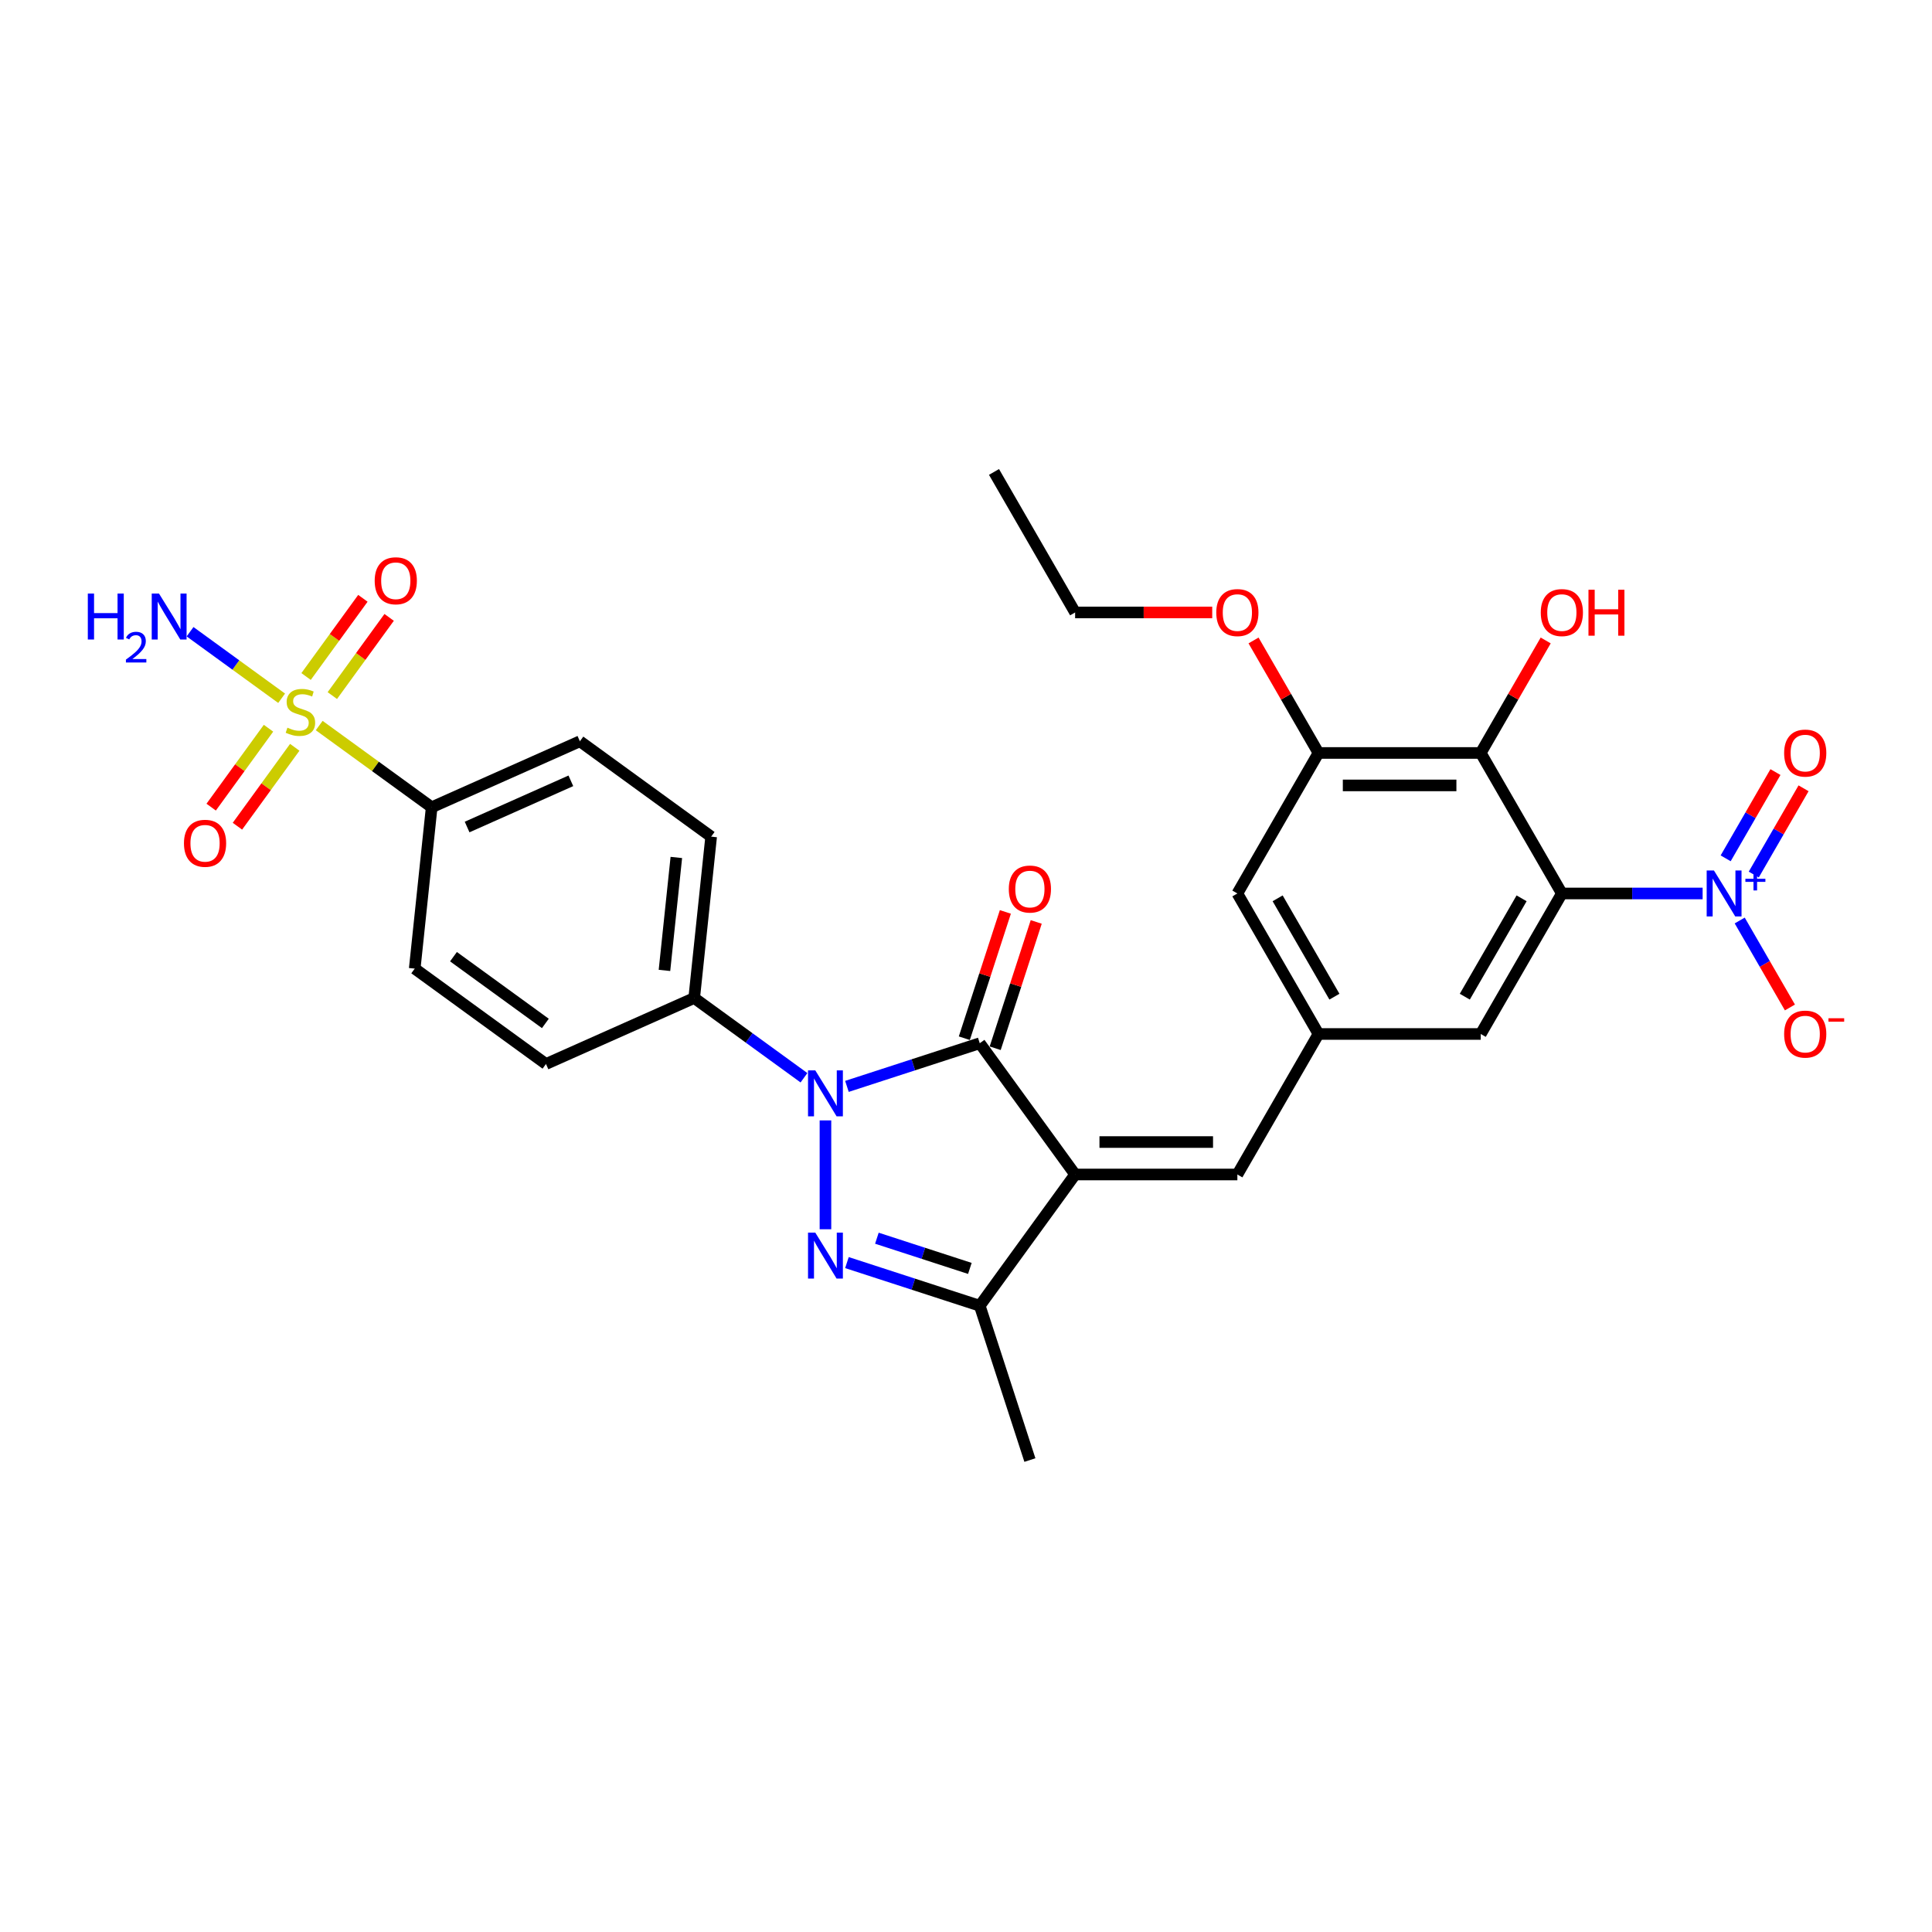 <?xml version='1.0' encoding='iso-8859-1'?>
<svg version='1.1' baseProfile='full'
              xmlns='http://www.w3.org/2000/svg'
                      xmlns:rdkit='http://www.rdkit.org/xml'
                      xmlns:xlink='http://www.w3.org/1999/xlink'
                  xml:space='preserve'
width='1000px' height='1000px' viewBox='0 0 1000 1000'>
<!-- END OF HEADER -->
<rect style='opacity:1.0;fill:#FFFFFF;stroke:none' width='1000' height='1000' x='0' y='0'> </rect>
<path class='bond-1' d='M 556.482,607.914 L 507.121,539.974' style='fill:none;fill-rule:evenodd;stroke:#000000;stroke-width:6px;stroke-linecap:butt;stroke-linejoin:miter;stroke-opacity:1' />
<path class='bond-6' d='M 556.482,607.914 L 507.121,675.854' style='fill:none;fill-rule:evenodd;stroke:#000000;stroke-width:6px;stroke-linecap:butt;stroke-linejoin:miter;stroke-opacity:1' />
<path class='bond-8' d='M 556.482,607.914 L 640.46,607.914' style='fill:none;fill-rule:evenodd;stroke:#000000;stroke-width:6px;stroke-linecap:butt;stroke-linejoin:miter;stroke-opacity:1' />
<path class='bond-8' d='M 569.079,591.118 L 627.864,591.118' style='fill:none;fill-rule:evenodd;stroke:#000000;stroke-width:6px;stroke-linecap:butt;stroke-linejoin:miter;stroke-opacity:1' />
<path class='bond-0' d='M 438.372,562.312 L 472.747,551.143' style='fill:none;fill-rule:evenodd;stroke:#0000FF;stroke-width:6px;stroke-linecap:butt;stroke-linejoin:miter;stroke-opacity:1' />
<path class='bond-0' d='M 472.747,551.143 L 507.121,539.974' style='fill:none;fill-rule:evenodd;stroke:#000000;stroke-width:6px;stroke-linecap:butt;stroke-linejoin:miter;stroke-opacity:1' />
<path class='bond-12' d='M 416.135,557.847 L 387.724,537.205' style='fill:none;fill-rule:evenodd;stroke:#0000FF;stroke-width:6px;stroke-linecap:butt;stroke-linejoin:miter;stroke-opacity:1' />
<path class='bond-12' d='M 387.724,537.205 L 359.314,516.564' style='fill:none;fill-rule:evenodd;stroke:#000000;stroke-width:6px;stroke-linecap:butt;stroke-linejoin:miter;stroke-opacity:1' />
<path class='bond-30' d='M 427.253,579.916 L 427.253,636.262' style='fill:none;fill-rule:evenodd;stroke:#0000FF;stroke-width:6px;stroke-linecap:butt;stroke-linejoin:miter;stroke-opacity:1' />
<path class='bond-17' d='M 515.108,542.569 L 525.728,509.883' style='fill:none;fill-rule:evenodd;stroke:#000000;stroke-width:6px;stroke-linecap:butt;stroke-linejoin:miter;stroke-opacity:1' />
<path class='bond-17' d='M 525.728,509.883 L 536.349,477.196' style='fill:none;fill-rule:evenodd;stroke:#FF0000;stroke-width:6px;stroke-linecap:butt;stroke-linejoin:miter;stroke-opacity:1' />
<path class='bond-17' d='M 499.134,537.379 L 509.755,504.693' style='fill:none;fill-rule:evenodd;stroke:#000000;stroke-width:6px;stroke-linecap:butt;stroke-linejoin:miter;stroke-opacity:1' />
<path class='bond-17' d='M 509.755,504.693 L 520.375,472.006' style='fill:none;fill-rule:evenodd;stroke:#FF0000;stroke-width:6px;stroke-linecap:butt;stroke-linejoin:miter;stroke-opacity:1' />
<path class='bond-2' d='M 438.372,653.516 L 472.747,664.685' style='fill:none;fill-rule:evenodd;stroke:#0000FF;stroke-width:6px;stroke-linecap:butt;stroke-linejoin:miter;stroke-opacity:1' />
<path class='bond-2' d='M 472.747,664.685 L 507.121,675.854' style='fill:none;fill-rule:evenodd;stroke:#000000;stroke-width:6px;stroke-linecap:butt;stroke-linejoin:miter;stroke-opacity:1' />
<path class='bond-2' d='M 453.875,640.893 L 477.937,648.711' style='fill:none;fill-rule:evenodd;stroke:#0000FF;stroke-width:6px;stroke-linecap:butt;stroke-linejoin:miter;stroke-opacity:1' />
<path class='bond-2' d='M 477.937,648.711 L 501.999,656.529' style='fill:none;fill-rule:evenodd;stroke:#000000;stroke-width:6px;stroke-linecap:butt;stroke-linejoin:miter;stroke-opacity:1' />
<path class='bond-3' d='M 808.416,462.46 L 766.427,535.187' style='fill:none;fill-rule:evenodd;stroke:#000000;stroke-width:6px;stroke-linecap:butt;stroke-linejoin:miter;stroke-opacity:1' />
<path class='bond-3' d='M 787.573,464.971 L 758.18,515.88' style='fill:none;fill-rule:evenodd;stroke:#000000;stroke-width:6px;stroke-linecap:butt;stroke-linejoin:miter;stroke-opacity:1' />
<path class='bond-5' d='M 808.416,462.46 L 844.846,462.46' style='fill:none;fill-rule:evenodd;stroke:#000000;stroke-width:6px;stroke-linecap:butt;stroke-linejoin:miter;stroke-opacity:1' />
<path class='bond-5' d='M 844.846,462.46 L 881.276,462.46' style='fill:none;fill-rule:evenodd;stroke:#0000FF;stroke-width:6px;stroke-linecap:butt;stroke-linejoin:miter;stroke-opacity:1' />
<path class='bond-31' d='M 808.416,462.46 L 766.427,389.733' style='fill:none;fill-rule:evenodd;stroke:#000000;stroke-width:6px;stroke-linecap:butt;stroke-linejoin:miter;stroke-opacity:1' />
<path class='bond-4' d='M 165.219,375.546 L 194.327,396.694' style='fill:none;fill-rule:evenodd;stroke:#CCCC00;stroke-width:6px;stroke-linecap:butt;stroke-linejoin:miter;stroke-opacity:1' />
<path class='bond-4' d='M 194.327,396.694 L 223.434,417.842' style='fill:none;fill-rule:evenodd;stroke:#000000;stroke-width:6px;stroke-linecap:butt;stroke-linejoin:miter;stroke-opacity:1' />
<path class='bond-14' d='M 172.013,360.032 L 186.716,339.795' style='fill:none;fill-rule:evenodd;stroke:#CCCC00;stroke-width:6px;stroke-linecap:butt;stroke-linejoin:miter;stroke-opacity:1' />
<path class='bond-14' d='M 186.716,339.795 L 201.419,319.558' style='fill:none;fill-rule:evenodd;stroke:#FF0000;stroke-width:6px;stroke-linecap:butt;stroke-linejoin:miter;stroke-opacity:1' />
<path class='bond-14' d='M 158.425,350.16 L 173.128,329.923' style='fill:none;fill-rule:evenodd;stroke:#CCCC00;stroke-width:6px;stroke-linecap:butt;stroke-linejoin:miter;stroke-opacity:1' />
<path class='bond-14' d='M 173.128,329.923 L 187.831,309.686' style='fill:none;fill-rule:evenodd;stroke:#FF0000;stroke-width:6px;stroke-linecap:butt;stroke-linejoin:miter;stroke-opacity:1' />
<path class='bond-15' d='M 138.976,376.93 L 124.139,397.351' style='fill:none;fill-rule:evenodd;stroke:#CCCC00;stroke-width:6px;stroke-linecap:butt;stroke-linejoin:miter;stroke-opacity:1' />
<path class='bond-15' d='M 124.139,397.351 L 109.302,417.773' style='fill:none;fill-rule:evenodd;stroke:#FF0000;stroke-width:6px;stroke-linecap:butt;stroke-linejoin:miter;stroke-opacity:1' />
<path class='bond-15' d='M 152.564,386.802 L 137.727,407.223' style='fill:none;fill-rule:evenodd;stroke:#CCCC00;stroke-width:6px;stroke-linecap:butt;stroke-linejoin:miter;stroke-opacity:1' />
<path class='bond-15' d='M 137.727,407.223 L 122.89,427.645' style='fill:none;fill-rule:evenodd;stroke:#FF0000;stroke-width:6px;stroke-linecap:butt;stroke-linejoin:miter;stroke-opacity:1' />
<path class='bond-20' d='M 145.77,361.415 L 122.072,344.198' style='fill:none;fill-rule:evenodd;stroke:#CCCC00;stroke-width:6px;stroke-linecap:butt;stroke-linejoin:miter;stroke-opacity:1' />
<path class='bond-20' d='M 122.072,344.198 L 98.373,326.98' style='fill:none;fill-rule:evenodd;stroke:#0000FF;stroke-width:6px;stroke-linecap:butt;stroke-linejoin:miter;stroke-opacity:1' />
<path class='bond-16' d='M 900.472,476.451 L 913.467,498.958' style='fill:none;fill-rule:evenodd;stroke:#0000FF;stroke-width:6px;stroke-linecap:butt;stroke-linejoin:miter;stroke-opacity:1' />
<path class='bond-16' d='M 913.467,498.958 L 926.461,521.466' style='fill:none;fill-rule:evenodd;stroke:#FF0000;stroke-width:6px;stroke-linecap:butt;stroke-linejoin:miter;stroke-opacity:1' />
<path class='bond-18' d='M 907.745,452.668 L 920.633,430.345' style='fill:none;fill-rule:evenodd;stroke:#0000FF;stroke-width:6px;stroke-linecap:butt;stroke-linejoin:miter;stroke-opacity:1' />
<path class='bond-18' d='M 920.633,430.345 L 933.521,408.022' style='fill:none;fill-rule:evenodd;stroke:#FF0000;stroke-width:6px;stroke-linecap:butt;stroke-linejoin:miter;stroke-opacity:1' />
<path class='bond-18' d='M 893.199,444.27 L 906.087,421.947' style='fill:none;fill-rule:evenodd;stroke:#0000FF;stroke-width:6px;stroke-linecap:butt;stroke-linejoin:miter;stroke-opacity:1' />
<path class='bond-18' d='M 906.087,421.947 L 918.975,399.625' style='fill:none;fill-rule:evenodd;stroke:#FF0000;stroke-width:6px;stroke-linecap:butt;stroke-linejoin:miter;stroke-opacity:1' />
<path class='bond-27' d='M 507.121,675.854 L 533.072,755.722' style='fill:none;fill-rule:evenodd;stroke:#000000;stroke-width:6px;stroke-linecap:butt;stroke-linejoin:miter;stroke-opacity:1' />
<path class='bond-7' d='M 766.427,389.733 L 682.449,389.733' style='fill:none;fill-rule:evenodd;stroke:#000000;stroke-width:6px;stroke-linecap:butt;stroke-linejoin:miter;stroke-opacity:1' />
<path class='bond-7' d='M 753.831,406.528 L 695.046,406.528' style='fill:none;fill-rule:evenodd;stroke:#000000;stroke-width:6px;stroke-linecap:butt;stroke-linejoin:miter;stroke-opacity:1' />
<path class='bond-25' d='M 766.427,389.733 L 783.238,360.616' style='fill:none;fill-rule:evenodd;stroke:#000000;stroke-width:6px;stroke-linecap:butt;stroke-linejoin:miter;stroke-opacity:1' />
<path class='bond-25' d='M 783.238,360.616 L 800.048,331.5' style='fill:none;fill-rule:evenodd;stroke:#FF0000;stroke-width:6px;stroke-linecap:butt;stroke-linejoin:miter;stroke-opacity:1' />
<path class='bond-10' d='M 640.46,607.914 L 682.449,535.187' style='fill:none;fill-rule:evenodd;stroke:#000000;stroke-width:6px;stroke-linecap:butt;stroke-linejoin:miter;stroke-opacity:1' />
<path class='bond-9' d='M 682.449,389.733 L 640.46,462.46' style='fill:none;fill-rule:evenodd;stroke:#000000;stroke-width:6px;stroke-linecap:butt;stroke-linejoin:miter;stroke-opacity:1' />
<path class='bond-26' d='M 682.449,389.733 L 665.639,360.616' style='fill:none;fill-rule:evenodd;stroke:#000000;stroke-width:6px;stroke-linecap:butt;stroke-linejoin:miter;stroke-opacity:1' />
<path class='bond-26' d='M 665.639,360.616 L 648.829,331.5' style='fill:none;fill-rule:evenodd;stroke:#FF0000;stroke-width:6px;stroke-linecap:butt;stroke-linejoin:miter;stroke-opacity:1' />
<path class='bond-13' d='M 682.449,535.187 L 766.427,535.187' style='fill:none;fill-rule:evenodd;stroke:#000000;stroke-width:6px;stroke-linecap:butt;stroke-linejoin:miter;stroke-opacity:1' />
<path class='bond-19' d='M 682.449,535.187 L 640.46,462.46' style='fill:none;fill-rule:evenodd;stroke:#000000;stroke-width:6px;stroke-linecap:butt;stroke-linejoin:miter;stroke-opacity:1' />
<path class='bond-19' d='M 690.696,515.88 L 661.304,464.971' style='fill:none;fill-rule:evenodd;stroke:#000000;stroke-width:6px;stroke-linecap:butt;stroke-linejoin:miter;stroke-opacity:1' />
<path class='bond-11' d='M 223.434,417.842 L 300.152,383.685' style='fill:none;fill-rule:evenodd;stroke:#000000;stroke-width:6px;stroke-linecap:butt;stroke-linejoin:miter;stroke-opacity:1' />
<path class='bond-11' d='M 241.773,428.062 L 295.476,404.152' style='fill:none;fill-rule:evenodd;stroke:#000000;stroke-width:6px;stroke-linecap:butt;stroke-linejoin:miter;stroke-opacity:1' />
<path class='bond-32' d='M 223.434,417.842 L 214.656,501.36' style='fill:none;fill-rule:evenodd;stroke:#000000;stroke-width:6px;stroke-linecap:butt;stroke-linejoin:miter;stroke-opacity:1' />
<path class='bond-23' d='M 359.314,516.564 L 282.596,550.721' style='fill:none;fill-rule:evenodd;stroke:#000000;stroke-width:6px;stroke-linecap:butt;stroke-linejoin:miter;stroke-opacity:1' />
<path class='bond-24' d='M 359.314,516.564 L 368.092,433.046' style='fill:none;fill-rule:evenodd;stroke:#000000;stroke-width:6px;stroke-linecap:butt;stroke-linejoin:miter;stroke-opacity:1' />
<path class='bond-24' d='M 343.927,502.281 L 350.071,443.818' style='fill:none;fill-rule:evenodd;stroke:#000000;stroke-width:6px;stroke-linecap:butt;stroke-linejoin:miter;stroke-opacity:1' />
<path class='bond-21' d='M 214.656,501.36 L 282.596,550.721' style='fill:none;fill-rule:evenodd;stroke:#000000;stroke-width:6px;stroke-linecap:butt;stroke-linejoin:miter;stroke-opacity:1' />
<path class='bond-21' d='M 234.719,495.176 L 282.277,529.729' style='fill:none;fill-rule:evenodd;stroke:#000000;stroke-width:6px;stroke-linecap:butt;stroke-linejoin:miter;stroke-opacity:1' />
<path class='bond-22' d='M 300.152,383.685 L 368.092,433.046' style='fill:none;fill-rule:evenodd;stroke:#000000;stroke-width:6px;stroke-linecap:butt;stroke-linejoin:miter;stroke-opacity:1' />
<path class='bond-28' d='M 627.444,317.006 L 591.963,317.006' style='fill:none;fill-rule:evenodd;stroke:#FF0000;stroke-width:6px;stroke-linecap:butt;stroke-linejoin:miter;stroke-opacity:1' />
<path class='bond-28' d='M 591.963,317.006 L 556.482,317.006' style='fill:none;fill-rule:evenodd;stroke:#000000;stroke-width:6px;stroke-linecap:butt;stroke-linejoin:miter;stroke-opacity:1' />
<path class='bond-29' d='M 556.482,317.006 L 514.493,244.278' style='fill:none;fill-rule:evenodd;stroke:#000000;stroke-width:6px;stroke-linecap:butt;stroke-linejoin:miter;stroke-opacity:1' />
<path  class='atom-1' d='M 421.996 554.034
L 429.789 566.63
Q 430.562 567.873, 431.805 570.124
Q 433.048 572.375, 433.115 572.509
L 433.115 554.034
L 436.273 554.034
L 436.273 577.816
L 433.014 577.816
L 424.65 564.044
Q 423.676 562.432, 422.635 560.584
Q 421.627 558.736, 421.324 558.165
L 421.324 577.816
L 418.234 577.816
L 418.234 554.034
L 421.996 554.034
' fill='#0000FF'/>
<path  class='atom-3' d='M 421.996 638.012
L 429.789 650.608
Q 430.562 651.851, 431.805 654.102
Q 433.048 656.353, 433.115 656.487
L 433.115 638.012
L 436.273 638.012
L 436.273 661.794
L 433.014 661.794
L 424.65 648.022
Q 423.676 646.41, 422.635 644.562
Q 421.627 642.715, 421.324 642.143
L 421.324 661.794
L 418.234 661.794
L 418.234 638.012
L 421.996 638.012
' fill='#0000FF'/>
<path  class='atom-5' d='M 148.776 376.643
Q 149.045 376.744, 150.154 377.215
Q 151.262 377.685, 152.472 377.987
Q 153.714 378.256, 154.924 378.256
Q 157.174 378.256, 158.484 377.181
Q 159.794 376.072, 159.794 374.158
Q 159.794 372.848, 159.123 372.041
Q 158.484 371.235, 157.477 370.799
Q 156.469 370.362, 154.789 369.858
Q 152.673 369.22, 151.397 368.615
Q 150.154 368.011, 149.247 366.734
Q 148.373 365.458, 148.373 363.308
Q 148.373 360.318, 150.389 358.471
Q 152.438 356.623, 156.469 356.623
Q 159.223 356.623, 162.347 357.933
L 161.575 360.52
Q 158.719 359.344, 156.57 359.344
Q 154.252 359.344, 152.975 360.318
Q 151.699 361.259, 151.733 362.905
Q 151.733 364.181, 152.371 364.954
Q 153.043 365.726, 153.983 366.163
Q 154.957 366.6, 156.57 367.104
Q 158.719 367.775, 159.996 368.447
Q 161.272 369.119, 162.179 370.496
Q 163.12 371.84, 163.12 374.158
Q 163.12 377.45, 160.903 379.23
Q 158.719 380.977, 155.058 380.977
Q 152.942 380.977, 151.329 380.506
Q 149.751 380.07, 147.87 379.297
L 148.776 376.643
' fill='#CCCC00'/>
<path  class='atom-6' d='M 887.137 450.569
L 894.93 463.165
Q 895.703 464.408, 896.946 466.659
Q 898.189 468.909, 898.256 469.044
L 898.256 450.569
L 901.414 450.569
L 901.414 474.351
L 898.155 474.351
L 889.791 460.579
Q 888.817 458.966, 887.776 457.119
Q 886.768 455.271, 886.465 454.7
L 886.465 474.351
L 883.375 474.351
L 883.375 450.569
L 887.137 450.569
' fill='#0000FF'/>
<path  class='atom-6' d='M 903.409 454.855
L 907.599 454.855
L 907.599 450.444
L 909.461 450.444
L 909.461 454.855
L 913.762 454.855
L 913.762 456.452
L 909.461 456.452
L 909.461 460.886
L 907.599 460.886
L 907.599 456.452
L 903.409 456.452
L 903.409 454.855
' fill='#0000FF'/>
<path  class='atom-15' d='M 193.939 300.608
Q 193.939 294.898, 196.76 291.707
Q 199.582 288.516, 204.856 288.516
Q 210.13 288.516, 212.951 291.707
Q 215.773 294.898, 215.773 300.608
Q 215.773 306.386, 212.918 309.678
Q 210.062 312.936, 204.856 312.936
Q 199.616 312.936, 196.76 309.678
Q 193.939 306.42, 193.939 300.608
M 204.856 310.249
Q 208.484 310.249, 210.432 307.83
Q 212.414 305.378, 212.414 300.608
Q 212.414 295.939, 210.432 293.588
Q 208.484 291.203, 204.856 291.203
Q 201.228 291.203, 199.246 293.554
Q 197.298 295.906, 197.298 300.608
Q 197.298 305.412, 199.246 307.83
Q 201.228 310.249, 204.856 310.249
' fill='#FF0000'/>
<path  class='atom-16' d='M 95.216 436.488
Q 95.216 430.777, 98.038 427.586
Q 100.86 424.395, 106.134 424.395
Q 111.408 424.395, 114.229 427.586
Q 117.051 430.777, 117.051 436.488
Q 117.051 442.265, 114.196 445.557
Q 111.34 448.816, 106.134 448.816
Q 100.893 448.816, 98.038 445.557
Q 95.216 442.299, 95.216 436.488
M 106.134 446.128
Q 109.762 446.128, 111.71 443.71
Q 113.692 441.258, 113.692 436.488
Q 113.692 431.818, 111.71 429.467
Q 109.762 427.082, 106.134 427.082
Q 102.506 427.082, 100.524 429.433
Q 98.576 431.785, 98.576 436.488
Q 98.576 441.291, 100.524 443.71
Q 102.506 446.128, 106.134 446.128
' fill='#FF0000'/>
<path  class='atom-17' d='M 923.466 535.254
Q 923.466 529.544, 926.288 526.352
Q 929.11 523.161, 934.383 523.161
Q 939.657 523.161, 942.479 526.352
Q 945.3 529.544, 945.3 535.254
Q 945.3 541.032, 942.445 544.324
Q 939.59 547.582, 934.383 547.582
Q 929.143 547.582, 926.288 544.324
Q 923.466 541.065, 923.466 535.254
M 934.383 544.895
Q 938.011 544.895, 939.959 542.476
Q 941.941 540.024, 941.941 535.254
Q 941.941 530.585, 939.959 528.234
Q 938.011 525.849, 934.383 525.849
Q 930.755 525.849, 928.774 528.2
Q 926.825 530.551, 926.825 535.254
Q 926.825 540.058, 928.774 542.476
Q 930.755 544.895, 934.383 544.895
' fill='#FF0000'/>
<path  class='atom-17' d='M 946.409 527.043
L 954.545 527.043
L 954.545 528.817
L 946.409 528.817
L 946.409 527.043
' fill='#FF0000'/>
<path  class='atom-18' d='M 522.155 460.174
Q 522.155 454.463, 524.976 451.272
Q 527.798 448.081, 533.072 448.081
Q 538.346 448.081, 541.167 451.272
Q 543.989 454.463, 543.989 460.174
Q 543.989 465.951, 541.134 469.243
Q 538.278 472.502, 533.072 472.502
Q 527.832 472.502, 524.976 469.243
Q 522.155 465.985, 522.155 460.174
M 533.072 469.814
Q 536.7 469.814, 538.648 467.396
Q 540.63 464.944, 540.63 460.174
Q 540.63 455.505, 538.648 453.153
Q 536.7 450.768, 533.072 450.768
Q 529.444 450.768, 527.462 453.12
Q 525.514 455.471, 525.514 460.174
Q 525.514 464.977, 527.462 467.396
Q 529.444 469.814, 533.072 469.814
' fill='#FF0000'/>
<path  class='atom-19' d='M 923.466 389.8
Q 923.466 384.089, 926.288 380.898
Q 929.11 377.707, 934.383 377.707
Q 939.657 377.707, 942.479 380.898
Q 945.3 384.089, 945.3 389.8
Q 945.3 395.578, 942.445 398.87
Q 939.59 402.128, 934.383 402.128
Q 929.143 402.128, 926.288 398.87
Q 923.466 395.611, 923.466 389.8
M 934.383 399.441
Q 938.011 399.441, 939.959 397.022
Q 941.941 394.57, 941.941 389.8
Q 941.941 385.131, 939.959 382.779
Q 938.011 380.394, 934.383 380.394
Q 930.755 380.394, 928.774 382.746
Q 926.825 385.097, 926.825 389.8
Q 926.825 394.603, 928.774 397.022
Q 930.755 399.441, 934.383 399.441
' fill='#FF0000'/>
<path  class='atom-21' d='M 45.455 307.228
L 48.679 307.228
L 48.679 317.339
L 60.839 317.339
L 60.839 307.228
L 64.064 307.228
L 64.064 331.011
L 60.839 331.011
L 60.839 320.027
L 48.679 320.027
L 48.679 331.011
L 45.455 331.011
L 45.455 307.228
' fill='#0000FF'/>
<path  class='atom-21' d='M 65.217 330.177
Q 65.793 328.691, 67.168 327.871
Q 68.543 327.028, 70.449 327.028
Q 72.821 327.028, 74.151 328.314
Q 75.482 329.6, 75.482 331.884
Q 75.482 334.212, 73.752 336.384
Q 72.045 338.557, 68.498 341.129
L 75.748 341.129
L 75.748 342.902
L 65.173 342.902
L 65.173 341.417
Q 68.099 339.333, 69.828 337.781
Q 71.58 336.229, 72.422 334.832
Q 73.265 333.436, 73.265 331.995
Q 73.265 330.487, 72.511 329.645
Q 71.757 328.802, 70.449 328.802
Q 69.185 328.802, 68.343 329.312
Q 67.501 329.822, 66.902 330.953
L 65.217 330.177
' fill='#0000FF'/>
<path  class='atom-21' d='M 82.298 307.228
L 90.091 319.825
Q 90.864 321.068, 92.107 323.319
Q 93.35 325.569, 93.417 325.704
L 93.417 307.228
L 96.574 307.228
L 96.574 331.011
L 93.316 331.011
L 84.952 317.239
Q 83.978 315.626, 82.936 313.779
Q 81.929 311.931, 81.626 311.36
L 81.626 331.011
L 78.536 331.011
L 78.536 307.228
L 82.298 307.228
' fill='#0000FF'/>
<path  class='atom-26' d='M 797.499 317.073
Q 797.499 311.362, 800.321 308.171
Q 803.142 304.98, 808.416 304.98
Q 813.69 304.98, 816.512 308.171
Q 819.333 311.362, 819.333 317.073
Q 819.333 322.85, 816.478 326.142
Q 813.623 329.401, 808.416 329.401
Q 803.176 329.401, 800.321 326.142
Q 797.499 322.884, 797.499 317.073
M 808.416 326.713
Q 812.044 326.713, 813.992 324.295
Q 815.974 321.843, 815.974 317.073
Q 815.974 312.404, 813.992 310.052
Q 812.044 307.667, 808.416 307.667
Q 804.788 307.667, 802.807 310.019
Q 800.858 312.37, 800.858 317.073
Q 800.858 321.876, 802.807 324.295
Q 804.788 326.713, 808.416 326.713
' fill='#FF0000'/>
<path  class='atom-26' d='M 822.189 305.249
L 825.413 305.249
L 825.413 315.36
L 837.573 315.36
L 837.573 305.249
L 840.798 305.249
L 840.798 329.031
L 837.573 329.031
L 837.573 318.047
L 825.413 318.047
L 825.413 329.031
L 822.189 329.031
L 822.189 305.249
' fill='#FF0000'/>
<path  class='atom-27' d='M 629.543 317.073
Q 629.543 311.362, 632.365 308.171
Q 635.186 304.98, 640.46 304.98
Q 645.734 304.98, 648.556 308.171
Q 651.377 311.362, 651.377 317.073
Q 651.377 322.85, 648.522 326.142
Q 645.667 329.401, 640.46 329.401
Q 635.22 329.401, 632.365 326.142
Q 629.543 322.884, 629.543 317.073
M 640.46 326.713
Q 644.088 326.713, 646.036 324.295
Q 648.018 321.843, 648.018 317.073
Q 648.018 312.404, 646.036 310.052
Q 644.088 307.667, 640.46 307.667
Q 636.832 307.667, 634.851 310.019
Q 632.902 312.37, 632.902 317.073
Q 632.902 321.876, 634.851 324.295
Q 636.832 326.713, 640.46 326.713
' fill='#FF0000'/>
</svg>
